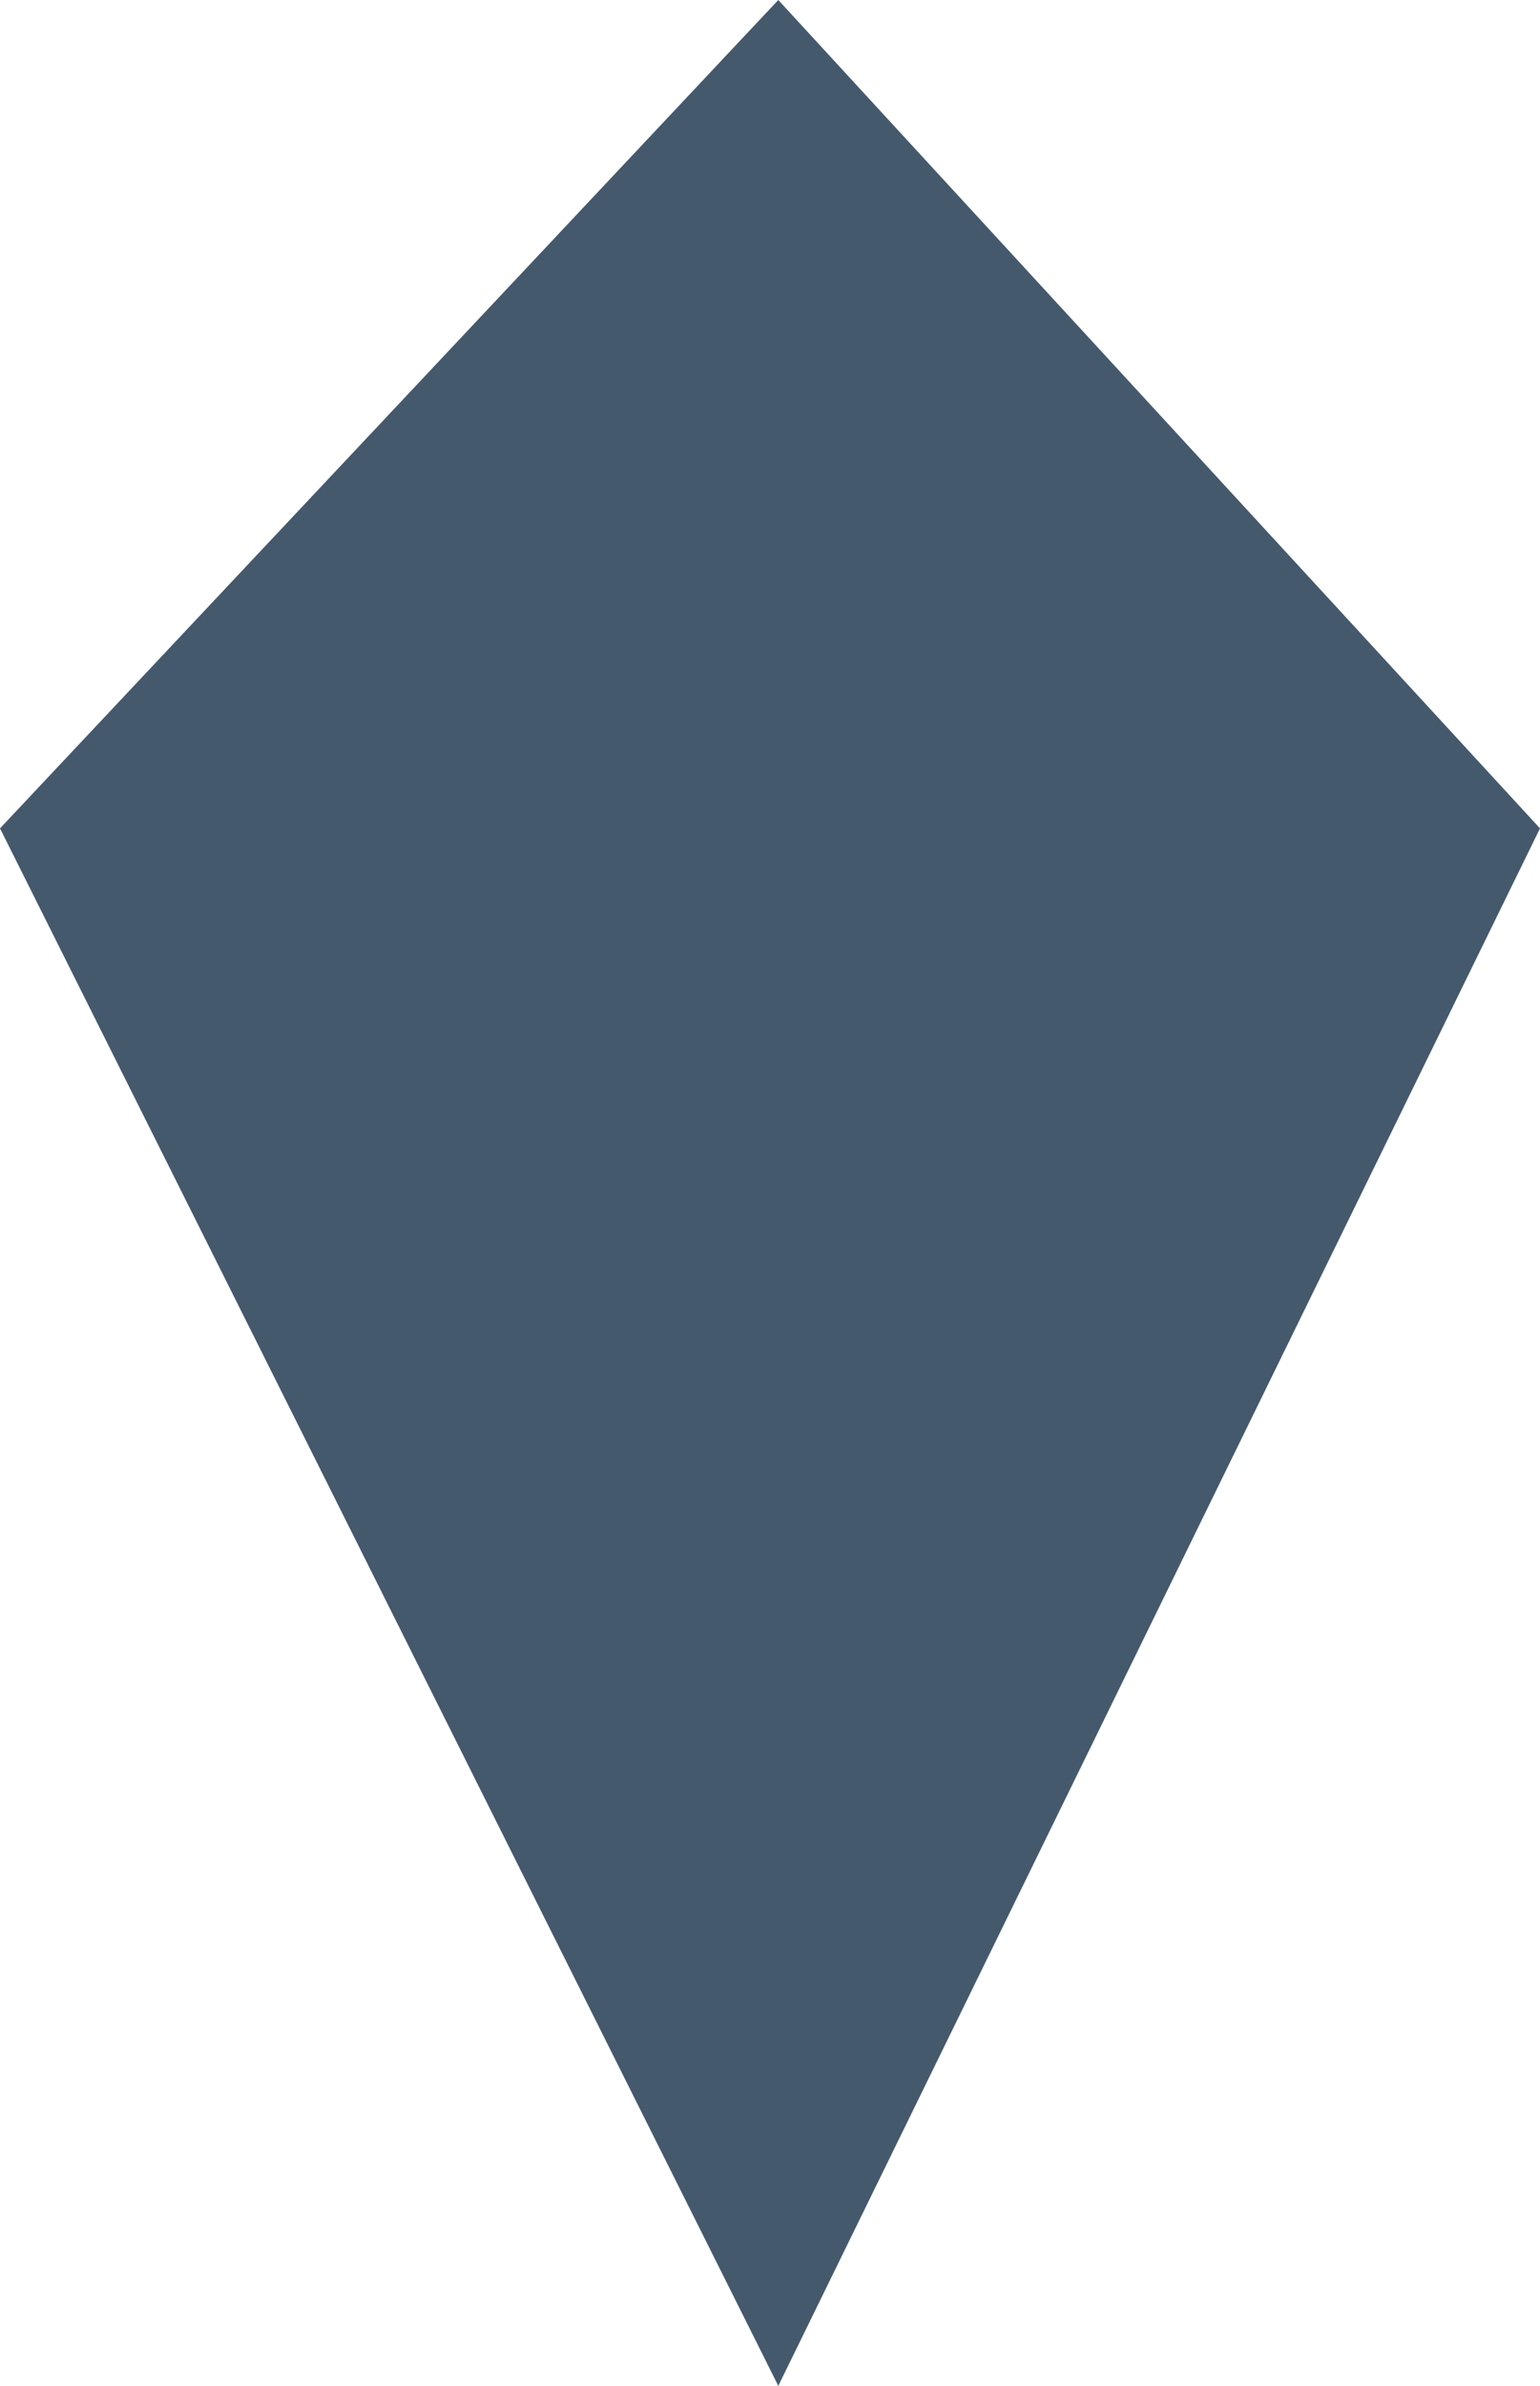 <svg xmlns="http://www.w3.org/2000/svg" width="100.078" height="154.957" viewBox="0 0 100.078 154.957">
  <path id="PMDE_icon_not_a_lottie_" data-name="PMDE icon (not a lottie)" d="M-21258.855,11720.787l50.578-53.8-50.578-101.152-49.5,101.152Z" transform="translate(-21208.277 11720.787) rotate(180)" fill="#45596d"/>
</svg>
